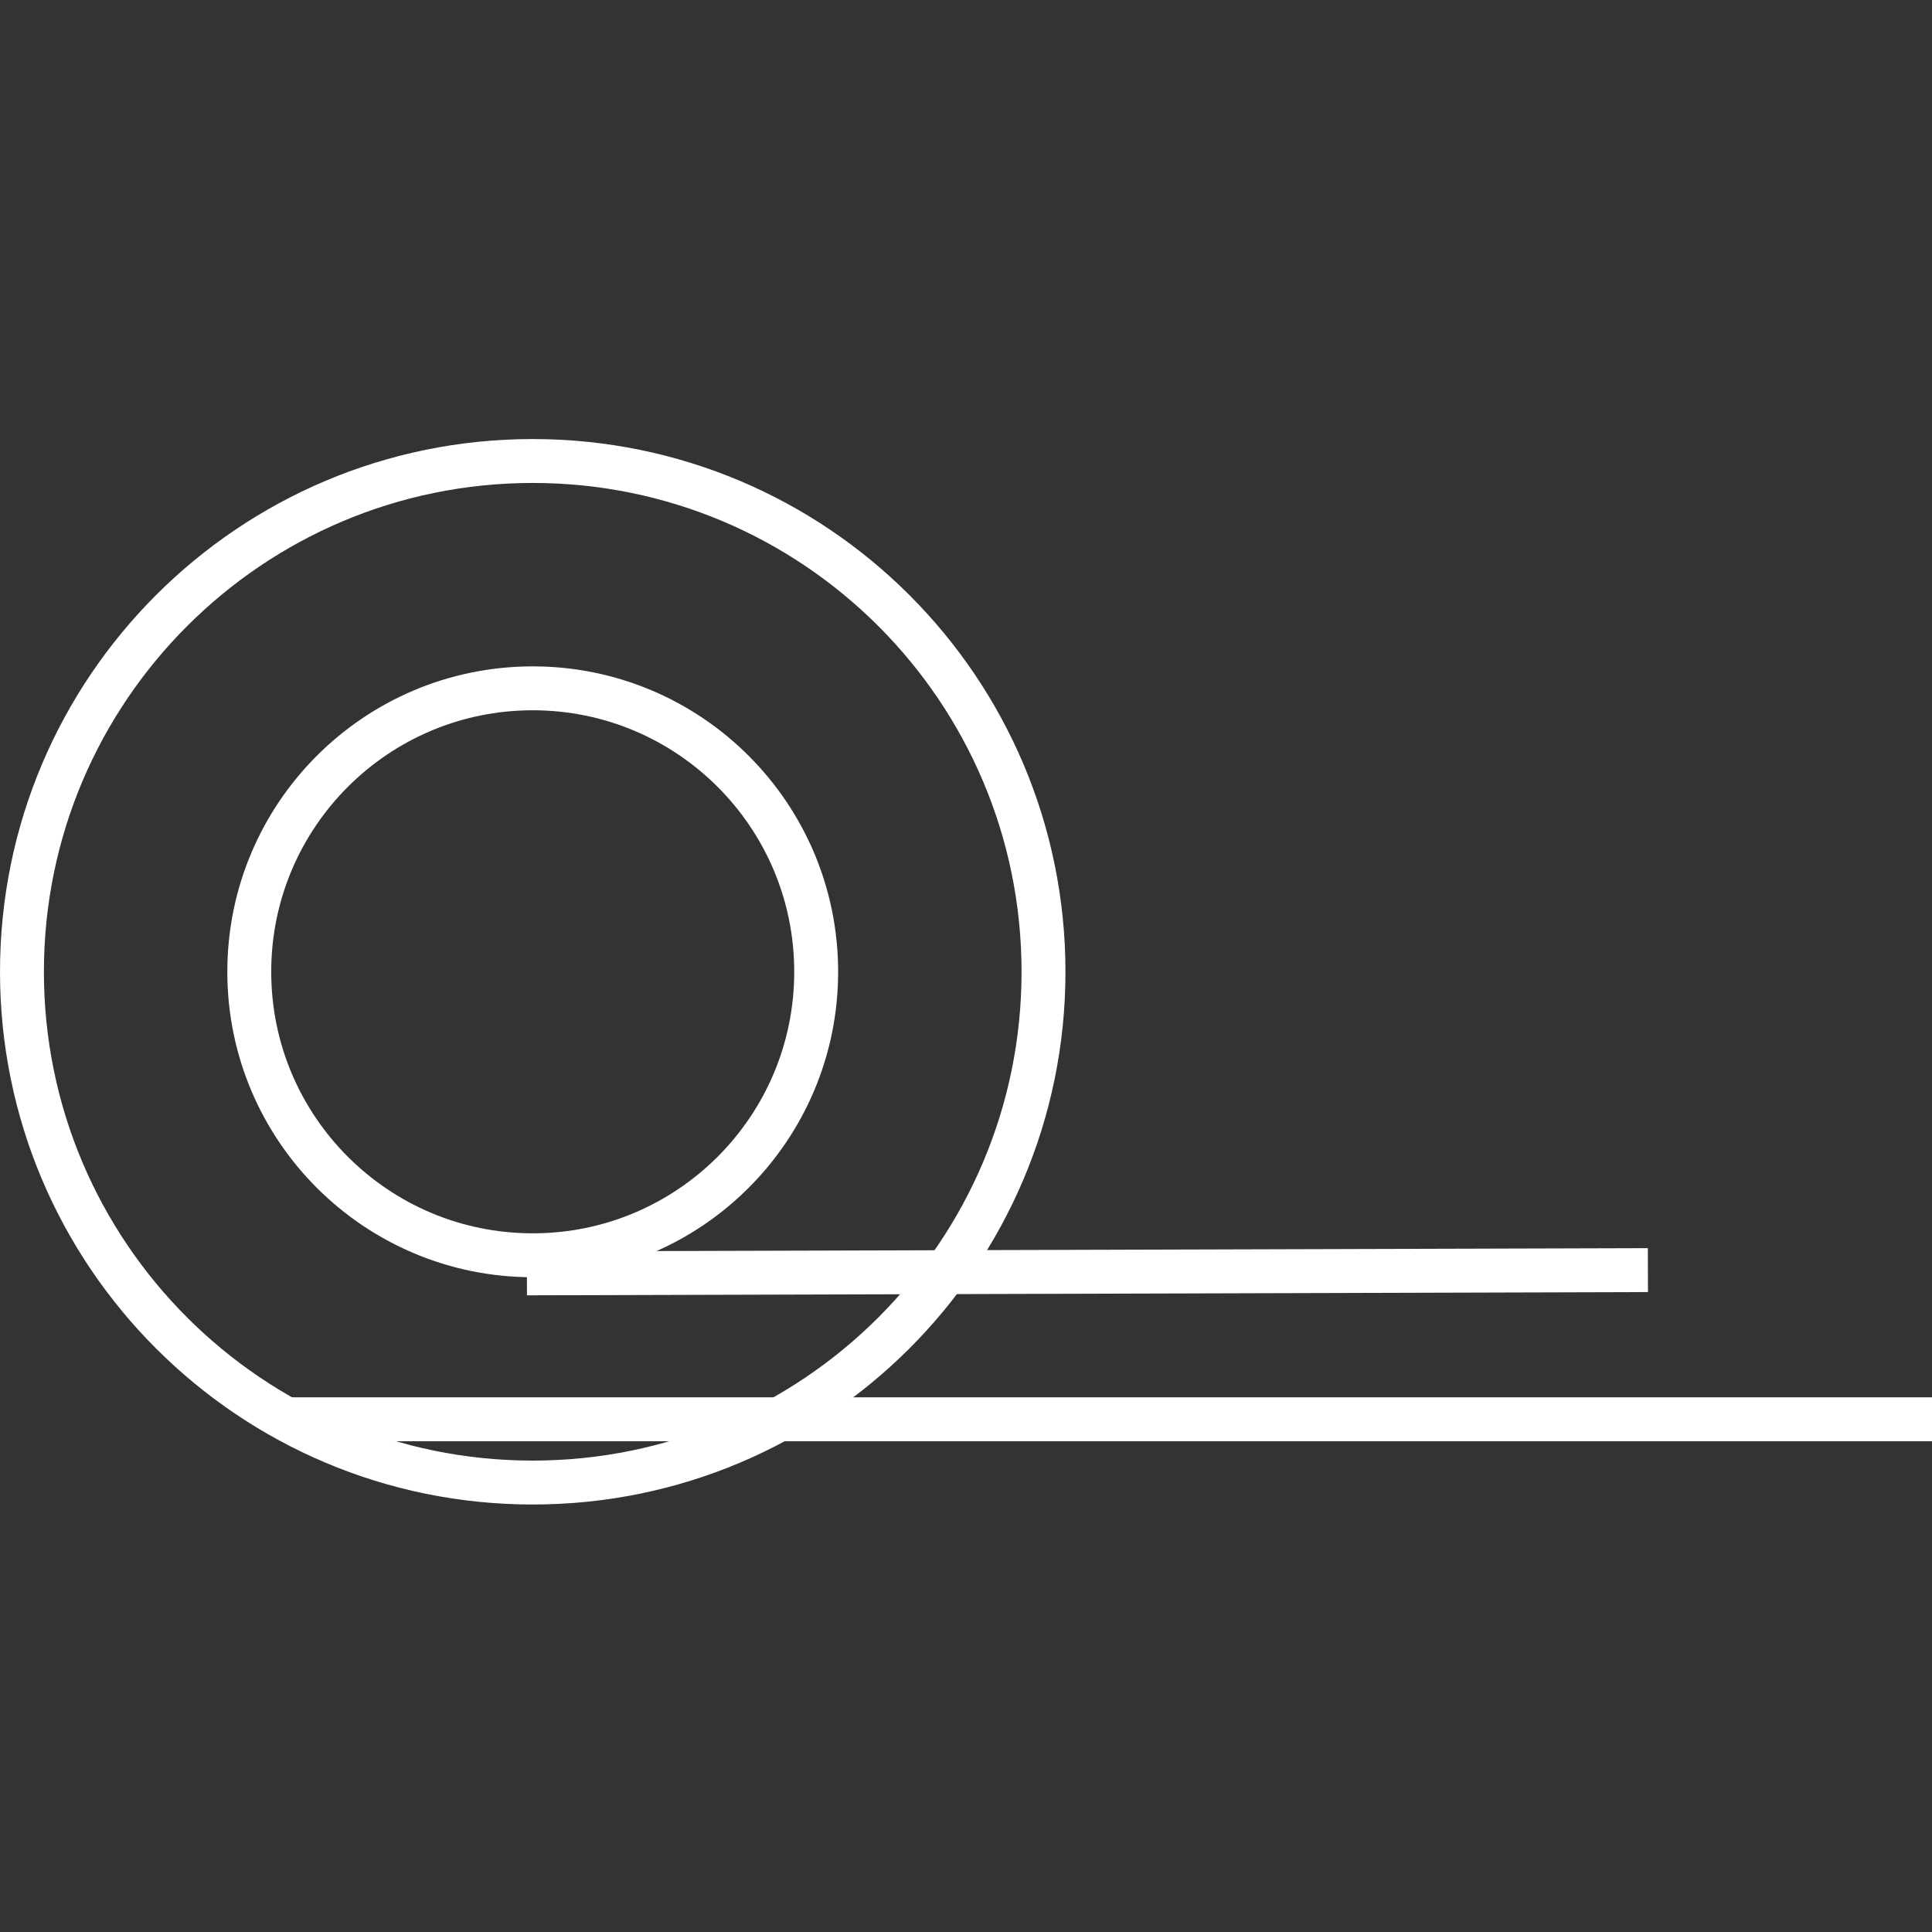 <svg width="44" height="44" viewBox="0 0 44 44" fill="none" xmlns="http://www.w3.org/2000/svg">
<rect x="0" y="0" width="44" height="44" fill="#333333" stroke="none"/>
<path d="M23.765 22.132C23.765 28.556 18.557 33.764 12.132 33.764C5.708 33.764 0.5 28.556 0.5 22.132C0.5 15.707 5.708 10.499 12.132 10.499C18.557 10.499 23.765 15.707 23.765 22.132Z" stroke="white"/>
<path d="M18.588 22.132C18.588 25.698 15.698 28.588 12.133 28.588C8.567 28.588 5.677 25.698 5.677 22.132C5.677 18.567 8.567 15.676 12.133 15.676C15.698 15.676 18.588 18.567 18.588 22.132Z" stroke="white"/>
<path d="M12 29L37.53 28.926" stroke="white"/>
<path d="M6.643 32.323L44 32.323" stroke="white"/>
</svg>
